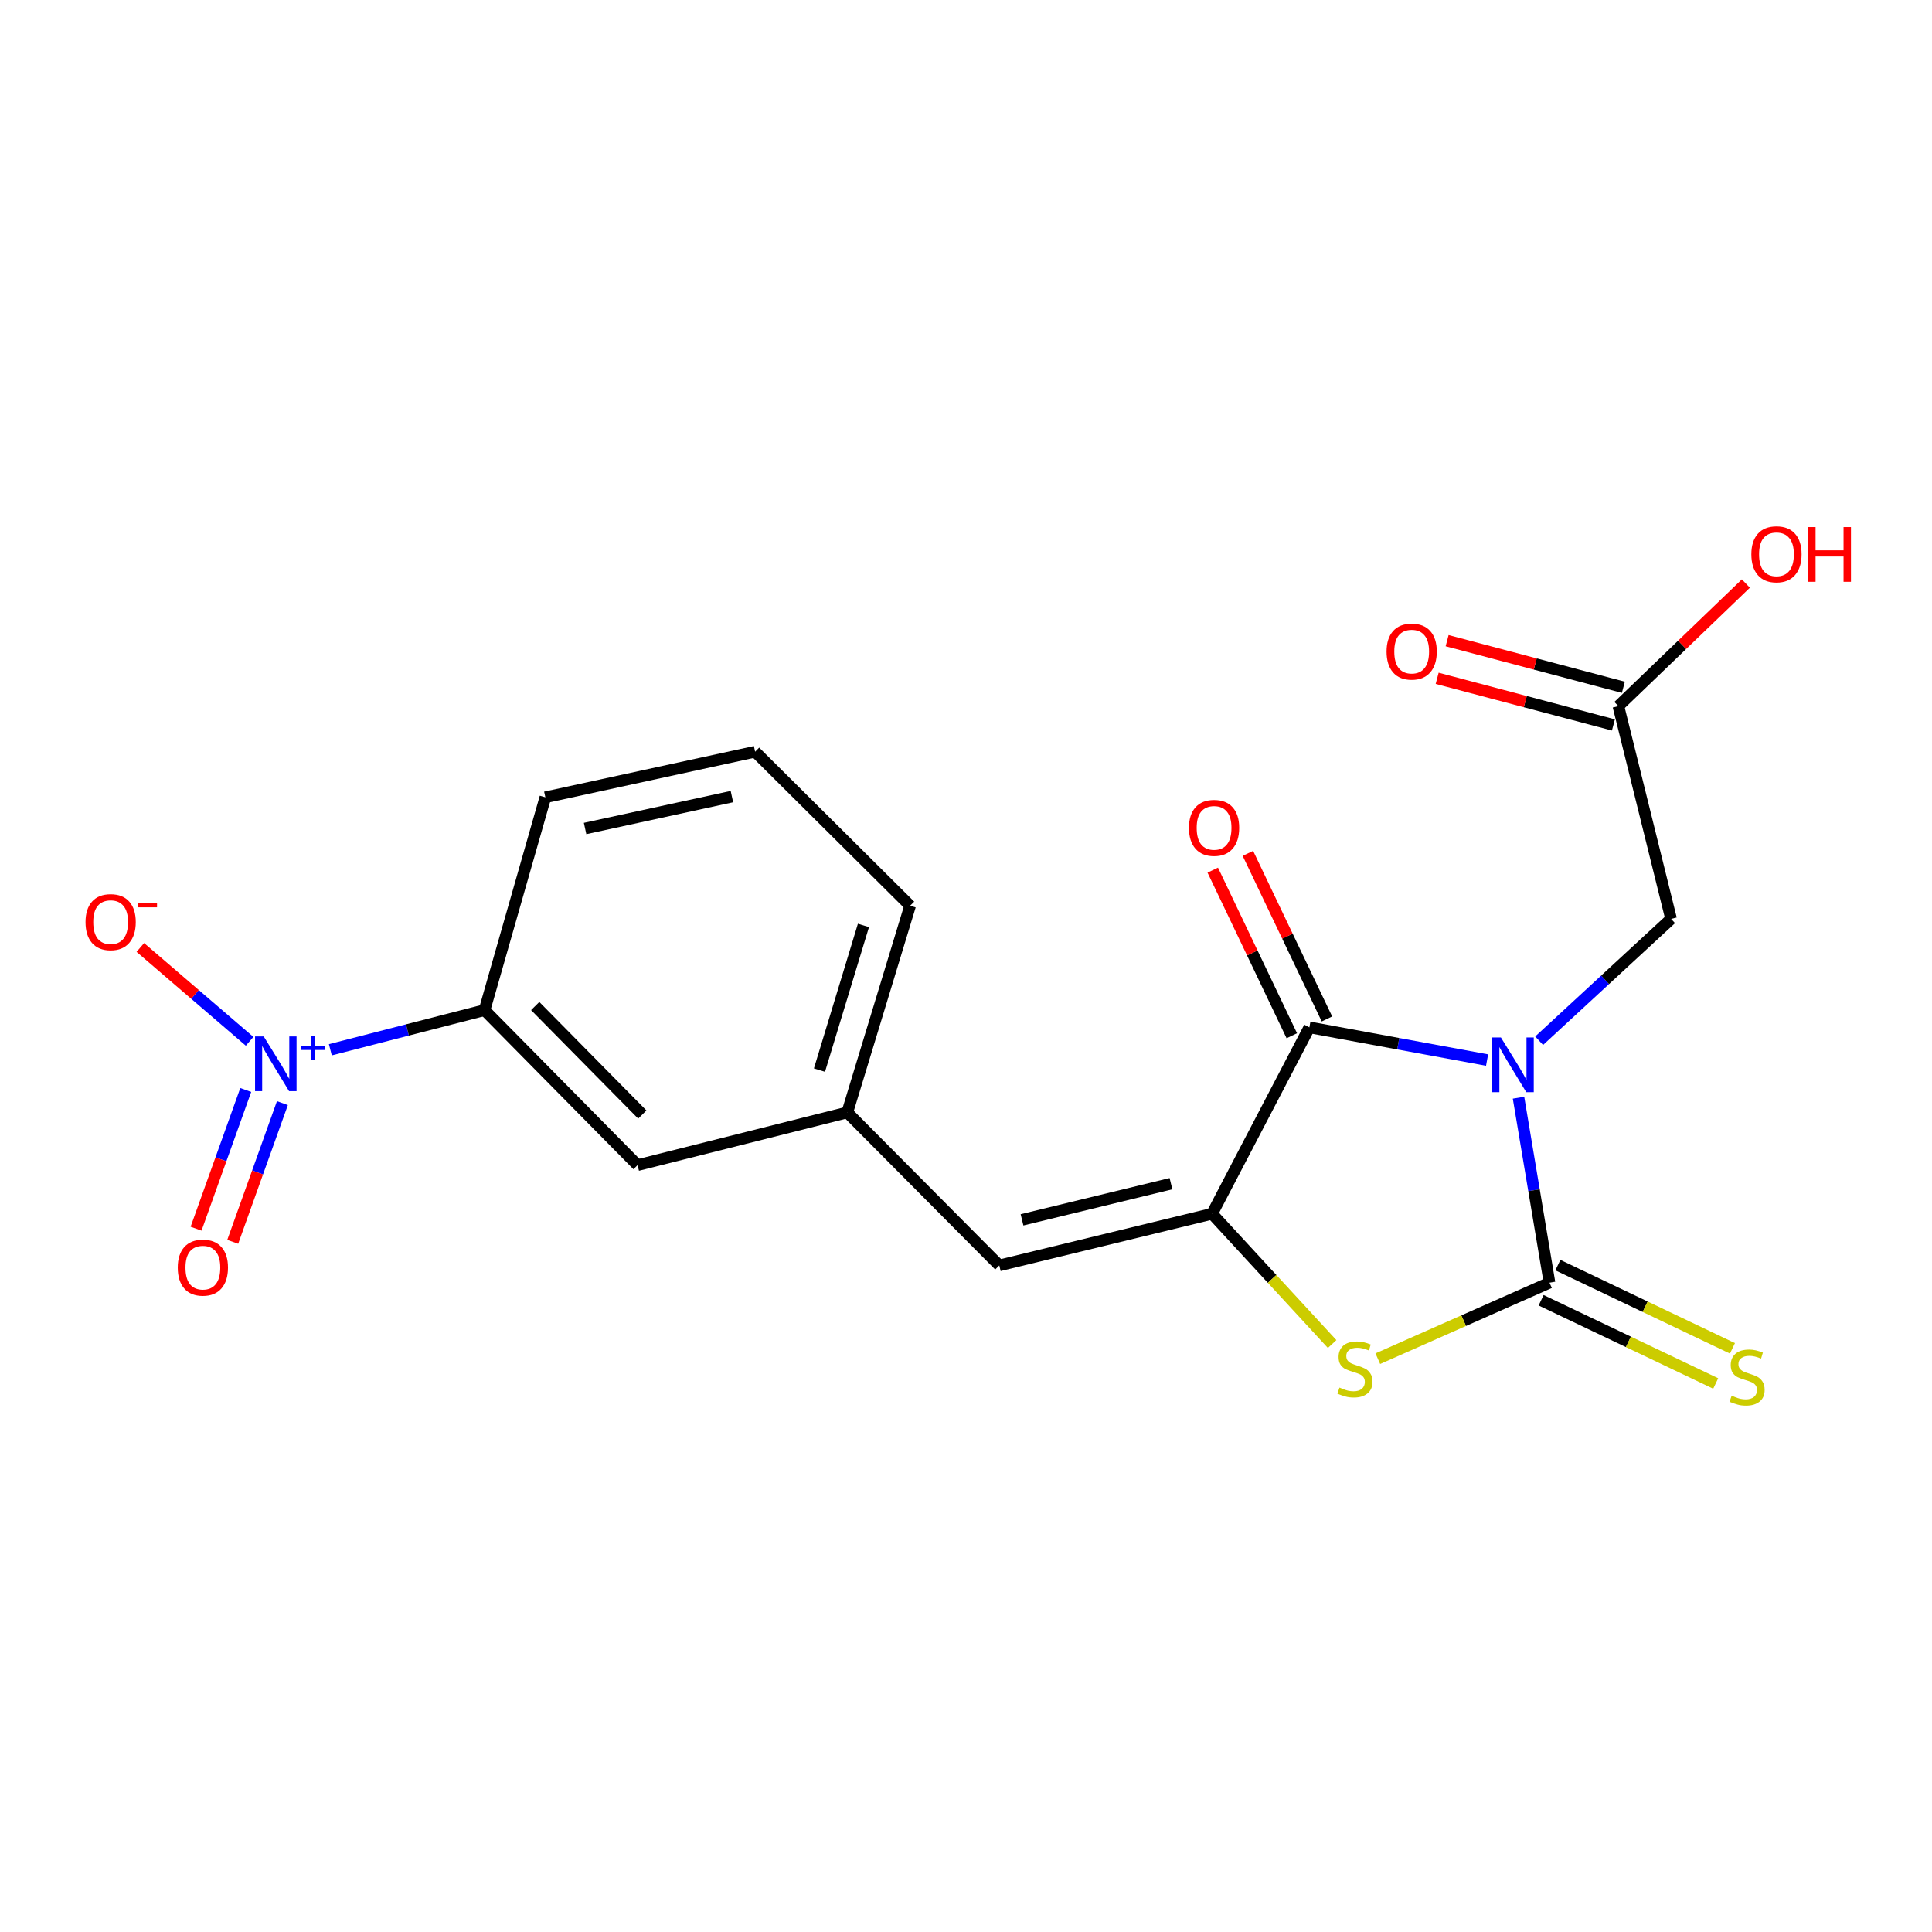<?xml version='1.0' encoding='iso-8859-1'?>
<svg version='1.1' baseProfile='full'
              xmlns='http://www.w3.org/2000/svg'
                      xmlns:rdkit='http://www.rdkit.org/xml'
                      xmlns:xlink='http://www.w3.org/1999/xlink'
                  xml:space='preserve'
width='1000px' height='1000px' viewBox='0 0 1000 1000'>
<!-- END OF HEADER -->
<rect style='opacity:1.0;fill:#FFFFFF;stroke:none' width='1000' height='1000' x='0' y='0'> </rect>
<path class='bond-0' d='M 785.982,568.17 L 793.999,616.044' style='fill:none;fill-rule:evenodd;stroke:#0000FF;stroke-width:6px;stroke-linecap:butt;stroke-linejoin:miter;stroke-opacity:1' />
<path class='bond-0' d='M 793.999,616.044 L 802.017,663.917' style='fill:none;fill-rule:evenodd;stroke:#000000;stroke-width:6px;stroke-linecap:butt;stroke-linejoin:miter;stroke-opacity:1' />
<path class='bond-1' d='M 769.712,548.682 L 723.722,540.217' style='fill:none;fill-rule:evenodd;stroke:#0000FF;stroke-width:6px;stroke-linecap:butt;stroke-linejoin:miter;stroke-opacity:1' />
<path class='bond-1' d='M 723.722,540.217 L 677.732,531.751' style='fill:none;fill-rule:evenodd;stroke:#000000;stroke-width:6px;stroke-linecap:butt;stroke-linejoin:miter;stroke-opacity:1' />
<path class='bond-6' d='M 796.655,538.668 L 830.805,507.144' style='fill:none;fill-rule:evenodd;stroke:#0000FF;stroke-width:6px;stroke-linecap:butt;stroke-linejoin:miter;stroke-opacity:1' />
<path class='bond-6' d='M 830.805,507.144 L 864.954,475.621' style='fill:none;fill-rule:evenodd;stroke:#000000;stroke-width:6px;stroke-linecap:butt;stroke-linejoin:miter;stroke-opacity:1' />
<path class='bond-3' d='M 802.017,663.917 L 757.585,683.587' style='fill:none;fill-rule:evenodd;stroke:#000000;stroke-width:6px;stroke-linecap:butt;stroke-linejoin:miter;stroke-opacity:1' />
<path class='bond-3' d='M 757.585,683.587 L 713.153,703.257' style='fill:none;fill-rule:evenodd;stroke:#CCCC00;stroke-width:6px;stroke-linecap:butt;stroke-linejoin:miter;stroke-opacity:1' />
<path class='bond-8' d='M 797.681,673.012 L 842.862,694.554' style='fill:none;fill-rule:evenodd;stroke:#000000;stroke-width:6px;stroke-linecap:butt;stroke-linejoin:miter;stroke-opacity:1' />
<path class='bond-8' d='M 842.862,694.554 L 888.044,716.097' style='fill:none;fill-rule:evenodd;stroke:#CCCC00;stroke-width:6px;stroke-linecap:butt;stroke-linejoin:miter;stroke-opacity:1' />
<path class='bond-8' d='M 806.353,654.823 L 851.535,676.365' style='fill:none;fill-rule:evenodd;stroke:#000000;stroke-width:6px;stroke-linecap:butt;stroke-linejoin:miter;stroke-opacity:1' />
<path class='bond-8' d='M 851.535,676.365 L 896.716,697.908' style='fill:none;fill-rule:evenodd;stroke:#CCCC00;stroke-width:6px;stroke-linecap:butt;stroke-linejoin:miter;stroke-opacity:1' />
<path class='bond-2' d='M 677.732,531.751 L 627.367,628.24' style='fill:none;fill-rule:evenodd;stroke:#000000;stroke-width:6px;stroke-linecap:butt;stroke-linejoin:miter;stroke-opacity:1' />
<path class='bond-12' d='M 686.825,527.411 L 666.369,484.558' style='fill:none;fill-rule:evenodd;stroke:#000000;stroke-width:6px;stroke-linecap:butt;stroke-linejoin:miter;stroke-opacity:1' />
<path class='bond-12' d='M 666.369,484.558 L 645.913,441.705' style='fill:none;fill-rule:evenodd;stroke:#FF0000;stroke-width:6px;stroke-linecap:butt;stroke-linejoin:miter;stroke-opacity:1' />
<path class='bond-12' d='M 668.64,536.092 L 648.184,493.239' style='fill:none;fill-rule:evenodd;stroke:#000000;stroke-width:6px;stroke-linecap:butt;stroke-linejoin:miter;stroke-opacity:1' />
<path class='bond-12' d='M 648.184,493.239 L 627.728,450.386' style='fill:none;fill-rule:evenodd;stroke:#FF0000;stroke-width:6px;stroke-linecap:butt;stroke-linejoin:miter;stroke-opacity:1' />
<path class='bond-5' d='M 627.367,628.24 L 517.232,654.984' style='fill:none;fill-rule:evenodd;stroke:#000000;stroke-width:6px;stroke-linecap:butt;stroke-linejoin:miter;stroke-opacity:1' />
<path class='bond-5' d='M 606.092,612.67 L 528.997,631.391' style='fill:none;fill-rule:evenodd;stroke:#000000;stroke-width:6px;stroke-linecap:butt;stroke-linejoin:miter;stroke-opacity:1' />
<path class='bond-20' d='M 627.367,628.24 L 658.439,661.96' style='fill:none;fill-rule:evenodd;stroke:#000000;stroke-width:6px;stroke-linecap:butt;stroke-linejoin:miter;stroke-opacity:1' />
<path class='bond-20' d='M 658.439,661.96 L 689.511,695.68' style='fill:none;fill-rule:evenodd;stroke:#CCCC00;stroke-width:6px;stroke-linecap:butt;stroke-linejoin:miter;stroke-opacity:1' />
<path class='bond-4' d='M 170.988,543.357 L 210.892,533.099' style='fill:none;fill-rule:evenodd;stroke:#0000FF;stroke-width:6px;stroke-linecap:butt;stroke-linejoin:miter;stroke-opacity:1' />
<path class='bond-4' d='M 210.892,533.099 L 250.796,522.84' style='fill:none;fill-rule:evenodd;stroke:#000000;stroke-width:6px;stroke-linecap:butt;stroke-linejoin:miter;stroke-opacity:1' />
<path class='bond-10' d='M 129.198,538.973 L 100.92,514.691' style='fill:none;fill-rule:evenodd;stroke:#0000FF;stroke-width:6px;stroke-linecap:butt;stroke-linejoin:miter;stroke-opacity:1' />
<path class='bond-10' d='M 100.92,514.691 L 72.641,490.409' style='fill:none;fill-rule:evenodd;stroke:#FF0000;stroke-width:6px;stroke-linecap:butt;stroke-linejoin:miter;stroke-opacity:1' />
<path class='bond-11' d='M 127.196,564.178 L 114.343,600.074' style='fill:none;fill-rule:evenodd;stroke:#0000FF;stroke-width:6px;stroke-linecap:butt;stroke-linejoin:miter;stroke-opacity:1' />
<path class='bond-11' d='M 114.343,600.074 L 101.489,635.971' style='fill:none;fill-rule:evenodd;stroke:#FF0000;stroke-width:6px;stroke-linecap:butt;stroke-linejoin:miter;stroke-opacity:1' />
<path class='bond-11' d='M 146.168,570.971 L 133.314,606.867' style='fill:none;fill-rule:evenodd;stroke:#0000FF;stroke-width:6px;stroke-linecap:butt;stroke-linejoin:miter;stroke-opacity:1' />
<path class='bond-11' d='M 133.314,606.867 L 120.46,642.764' style='fill:none;fill-rule:evenodd;stroke:#FF0000;stroke-width:6px;stroke-linecap:butt;stroke-linejoin:miter;stroke-opacity:1' />
<path class='bond-13' d='M 517.232,654.984 L 438.555,575.792' style='fill:none;fill-rule:evenodd;stroke:#000000;stroke-width:6px;stroke-linecap:butt;stroke-linejoin:miter;stroke-opacity:1' />
<path class='bond-9' d='M 864.954,475.621 L 837.673,365.486' style='fill:none;fill-rule:evenodd;stroke:#000000;stroke-width:6px;stroke-linecap:butt;stroke-linejoin:miter;stroke-opacity:1' />
<path class='bond-7' d='M 250.796,522.84 L 329.999,603.074' style='fill:none;fill-rule:evenodd;stroke:#000000;stroke-width:6px;stroke-linecap:butt;stroke-linejoin:miter;stroke-opacity:1' />
<path class='bond-7' d='M 277.017,520.719 L 332.459,576.882' style='fill:none;fill-rule:evenodd;stroke:#000000;stroke-width:6px;stroke-linecap:butt;stroke-linejoin:miter;stroke-opacity:1' />
<path class='bond-21' d='M 250.796,522.84 L 282.276,412.683' style='fill:none;fill-rule:evenodd;stroke:#000000;stroke-width:6px;stroke-linecap:butt;stroke-linejoin:miter;stroke-opacity:1' />
<path class='bond-15' d='M 840.25,355.746 L 794.639,343.676' style='fill:none;fill-rule:evenodd;stroke:#000000;stroke-width:6px;stroke-linecap:butt;stroke-linejoin:miter;stroke-opacity:1' />
<path class='bond-15' d='M 794.639,343.676 L 749.028,331.607' style='fill:none;fill-rule:evenodd;stroke:#FF0000;stroke-width:6px;stroke-linecap:butt;stroke-linejoin:miter;stroke-opacity:1' />
<path class='bond-15' d='M 835.095,375.226 L 789.484,363.156' style='fill:none;fill-rule:evenodd;stroke:#000000;stroke-width:6px;stroke-linecap:butt;stroke-linejoin:miter;stroke-opacity:1' />
<path class='bond-15' d='M 789.484,363.156 L 743.873,351.087' style='fill:none;fill-rule:evenodd;stroke:#FF0000;stroke-width:6px;stroke-linecap:butt;stroke-linejoin:miter;stroke-opacity:1' />
<path class='bond-16' d='M 837.673,365.486 L 870.665,333.762' style='fill:none;fill-rule:evenodd;stroke:#000000;stroke-width:6px;stroke-linecap:butt;stroke-linejoin:miter;stroke-opacity:1' />
<path class='bond-16' d='M 870.665,333.762 L 903.658,302.038' style='fill:none;fill-rule:evenodd;stroke:#FF0000;stroke-width:6px;stroke-linecap:butt;stroke-linejoin:miter;stroke-opacity:1' />
<path class='bond-14' d='M 438.555,575.792 L 329.999,603.074' style='fill:none;fill-rule:evenodd;stroke:#000000;stroke-width:6px;stroke-linecap:butt;stroke-linejoin:miter;stroke-opacity:1' />
<path class='bond-19' d='M 438.555,575.792 L 471.076,468.814' style='fill:none;fill-rule:evenodd;stroke:#000000;stroke-width:6px;stroke-linecap:butt;stroke-linejoin:miter;stroke-opacity:1' />
<path class='bond-19' d='M 424.154,553.884 L 446.919,479' style='fill:none;fill-rule:evenodd;stroke:#000000;stroke-width:6px;stroke-linecap:butt;stroke-linejoin:miter;stroke-opacity:1' />
<path class='bond-17' d='M 282.276,412.683 L 390.843,389.085' style='fill:none;fill-rule:evenodd;stroke:#000000;stroke-width:6px;stroke-linecap:butt;stroke-linejoin:miter;stroke-opacity:1' />
<path class='bond-17' d='M 302.841,428.835 L 378.838,412.315' style='fill:none;fill-rule:evenodd;stroke:#000000;stroke-width:6px;stroke-linecap:butt;stroke-linejoin:miter;stroke-opacity:1' />
<path class='bond-18' d='M 390.843,389.085 L 471.076,468.814' style='fill:none;fill-rule:evenodd;stroke:#000000;stroke-width:6px;stroke-linecap:butt;stroke-linejoin:miter;stroke-opacity:1' />
<path  class='atom-0' d='M 776.871 536.992
L 786.151 551.992
Q 787.071 553.472, 788.551 556.152
Q 790.031 558.832, 790.111 558.992
L 790.111 536.992
L 793.871 536.992
L 793.871 565.312
L 789.991 565.312
L 780.031 548.912
Q 778.871 546.992, 777.631 544.792
Q 776.431 542.592, 776.071 541.912
L 776.071 565.312
L 772.391 565.312
L 772.391 536.992
L 776.871 536.992
' fill='#0000FF'/>
<path  class='atom-4' d='M 693.32 718.215
Q 693.64 718.335, 694.96 718.895
Q 696.28 719.455, 697.72 719.815
Q 699.2 720.135, 700.64 720.135
Q 703.32 720.135, 704.88 718.855
Q 706.44 717.535, 706.44 715.255
Q 706.44 713.695, 705.64 712.735
Q 704.88 711.775, 703.68 711.255
Q 702.48 710.735, 700.48 710.135
Q 697.96 709.375, 696.44 708.655
Q 694.96 707.935, 693.88 706.415
Q 692.84 704.895, 692.84 702.335
Q 692.84 698.775, 695.24 696.575
Q 697.68 694.375, 702.48 694.375
Q 705.76 694.375, 709.48 695.935
L 708.56 699.015
Q 705.16 697.615, 702.6 697.615
Q 699.84 697.615, 698.32 698.775
Q 696.8 699.895, 696.84 701.855
Q 696.84 703.375, 697.6 704.295
Q 698.4 705.215, 699.52 705.735
Q 700.68 706.255, 702.6 706.855
Q 705.16 707.655, 706.68 708.455
Q 708.2 709.255, 709.28 710.895
Q 710.4 712.495, 710.4 715.255
Q 710.4 719.175, 707.76 721.295
Q 705.16 723.375, 700.8 723.375
Q 698.28 723.375, 696.36 722.815
Q 694.48 722.295, 692.24 721.375
L 693.32 718.215
' fill='#CCCC00'/>
<path  class='atom-5' d='M 136.495 536.455
L 145.775 551.455
Q 146.695 552.935, 148.175 555.615
Q 149.655 558.295, 149.735 558.455
L 149.735 536.455
L 153.495 536.455
L 153.495 564.775
L 149.615 564.775
L 139.655 548.375
Q 138.495 546.455, 137.255 544.255
Q 136.055 542.055, 135.695 541.375
L 135.695 564.775
L 132.015 564.775
L 132.015 536.455
L 136.495 536.455
' fill='#0000FF'/>
<path  class='atom-5' d='M 155.871 541.56
L 160.86 541.56
L 160.86 536.306
L 163.078 536.306
L 163.078 541.56
L 168.2 541.56
L 168.2 543.46
L 163.078 543.46
L 163.078 548.74
L 160.86 548.74
L 160.86 543.46
L 155.871 543.46
L 155.871 541.56
' fill='#0000FF'/>
<path  class='atom-9' d='M 896.293 722.402
Q 896.613 722.522, 897.933 723.082
Q 899.253 723.642, 900.693 724.002
Q 902.173 724.322, 903.613 724.322
Q 906.293 724.322, 907.853 723.042
Q 909.413 721.722, 909.413 719.442
Q 909.413 717.882, 908.613 716.922
Q 907.853 715.962, 906.653 715.442
Q 905.453 714.922, 903.453 714.322
Q 900.933 713.562, 899.413 712.842
Q 897.933 712.122, 896.853 710.602
Q 895.813 709.082, 895.813 706.522
Q 895.813 702.962, 898.213 700.762
Q 900.653 698.562, 905.453 698.562
Q 908.733 698.562, 912.453 700.122
L 911.533 703.202
Q 908.133 701.802, 905.573 701.802
Q 902.813 701.802, 901.293 702.962
Q 899.773 704.082, 899.813 706.042
Q 899.813 707.562, 900.573 708.482
Q 901.373 709.402, 902.493 709.922
Q 903.653 710.442, 905.573 711.042
Q 908.133 711.842, 909.653 712.642
Q 911.173 713.442, 912.253 715.082
Q 913.373 716.682, 913.373 719.442
Q 913.373 723.362, 910.733 725.482
Q 908.133 727.562, 903.773 727.562
Q 901.253 727.562, 899.333 727.002
Q 897.453 726.482, 895.213 725.562
L 896.293 722.402
' fill='#CCCC00'/>
<path  class='atom-11' d='M 44.271 477.29
Q 44.271 470.49, 47.631 466.69
Q 50.991 462.89, 57.271 462.89
Q 63.551 462.89, 66.911 466.69
Q 70.271 470.49, 70.271 477.29
Q 70.271 484.17, 66.871 488.09
Q 63.471 491.97, 57.271 491.97
Q 51.031 491.97, 47.631 488.09
Q 44.271 484.21, 44.271 477.29
M 57.271 488.77
Q 61.591 488.77, 63.911 485.89
Q 66.271 482.97, 66.271 477.29
Q 66.271 471.73, 63.911 468.93
Q 61.591 466.09, 57.271 466.09
Q 52.951 466.09, 50.591 468.89
Q 48.271 471.69, 48.271 477.29
Q 48.271 483.01, 50.591 485.89
Q 52.951 488.77, 57.271 488.77
' fill='#FF0000'/>
<path  class='atom-11' d='M 71.591 467.513
L 81.28 467.513
L 81.28 469.625
L 71.591 469.625
L 71.591 467.513
' fill='#FF0000'/>
<path  class='atom-12' d='M 92.006 656.116
Q 92.006 649.316, 95.366 645.516
Q 98.726 641.716, 105.006 641.716
Q 111.286 641.716, 114.646 645.516
Q 118.006 649.316, 118.006 656.116
Q 118.006 662.996, 114.606 666.916
Q 111.206 670.796, 105.006 670.796
Q 98.766 670.796, 95.366 666.916
Q 92.006 663.036, 92.006 656.116
M 105.006 667.596
Q 109.326 667.596, 111.646 664.716
Q 114.006 661.796, 114.006 656.116
Q 114.006 650.556, 111.646 647.756
Q 109.326 644.916, 105.006 644.916
Q 100.686 644.916, 98.326 647.716
Q 96.006 650.516, 96.006 656.116
Q 96.006 661.836, 98.326 664.716
Q 100.686 667.596, 105.006 667.596
' fill='#FF0000'/>
<path  class='atom-13' d='M 615.408 428.503
Q 615.408 421.703, 618.768 417.903
Q 622.128 414.103, 628.408 414.103
Q 634.688 414.103, 638.048 417.903
Q 641.408 421.703, 641.408 428.503
Q 641.408 435.383, 638.008 439.303
Q 634.608 443.183, 628.408 443.183
Q 622.168 443.183, 618.768 439.303
Q 615.408 435.423, 615.408 428.503
M 628.408 439.983
Q 632.728 439.983, 635.048 437.103
Q 637.408 434.183, 637.408 428.503
Q 637.408 422.943, 635.048 420.143
Q 632.728 417.303, 628.408 417.303
Q 624.088 417.303, 621.728 420.103
Q 619.408 422.903, 619.408 428.503
Q 619.408 434.223, 621.728 437.103
Q 624.088 439.983, 628.408 439.983
' fill='#FF0000'/>
<path  class='atom-16' d='M 717.684 337.254
Q 717.684 330.454, 721.044 326.654
Q 724.404 322.854, 730.684 322.854
Q 736.964 322.854, 740.324 326.654
Q 743.684 330.454, 743.684 337.254
Q 743.684 344.134, 740.284 348.054
Q 736.884 351.934, 730.684 351.934
Q 724.444 351.934, 721.044 348.054
Q 717.684 344.174, 717.684 337.254
M 730.684 348.734
Q 735.004 348.734, 737.324 345.854
Q 739.684 342.934, 739.684 337.254
Q 739.684 331.694, 737.324 328.894
Q 735.004 326.054, 730.684 326.054
Q 726.364 326.054, 724.004 328.854
Q 721.684 331.654, 721.684 337.254
Q 721.684 342.974, 724.004 345.854
Q 726.364 348.734, 730.684 348.734
' fill='#FF0000'/>
<path  class='atom-17' d='M 906.495 286.889
Q 906.495 280.089, 909.855 276.289
Q 913.215 272.489, 919.495 272.489
Q 925.775 272.489, 929.135 276.289
Q 932.495 280.089, 932.495 286.889
Q 932.495 293.769, 929.095 297.689
Q 925.695 301.569, 919.495 301.569
Q 913.255 301.569, 909.855 297.689
Q 906.495 293.809, 906.495 286.889
M 919.495 298.369
Q 923.815 298.369, 926.135 295.489
Q 928.495 292.569, 928.495 286.889
Q 928.495 281.329, 926.135 278.529
Q 923.815 275.689, 919.495 275.689
Q 915.175 275.689, 912.815 278.489
Q 910.495 281.289, 910.495 286.889
Q 910.495 292.609, 912.815 295.489
Q 915.175 298.369, 919.495 298.369
' fill='#FF0000'/>
<path  class='atom-17' d='M 935.895 272.809
L 939.735 272.809
L 939.735 284.849
L 954.215 284.849
L 954.215 272.809
L 958.055 272.809
L 958.055 301.129
L 954.215 301.129
L 954.215 288.049
L 939.735 288.049
L 939.735 301.129
L 935.895 301.129
L 935.895 272.809
' fill='#FF0000'/>
</svg>
